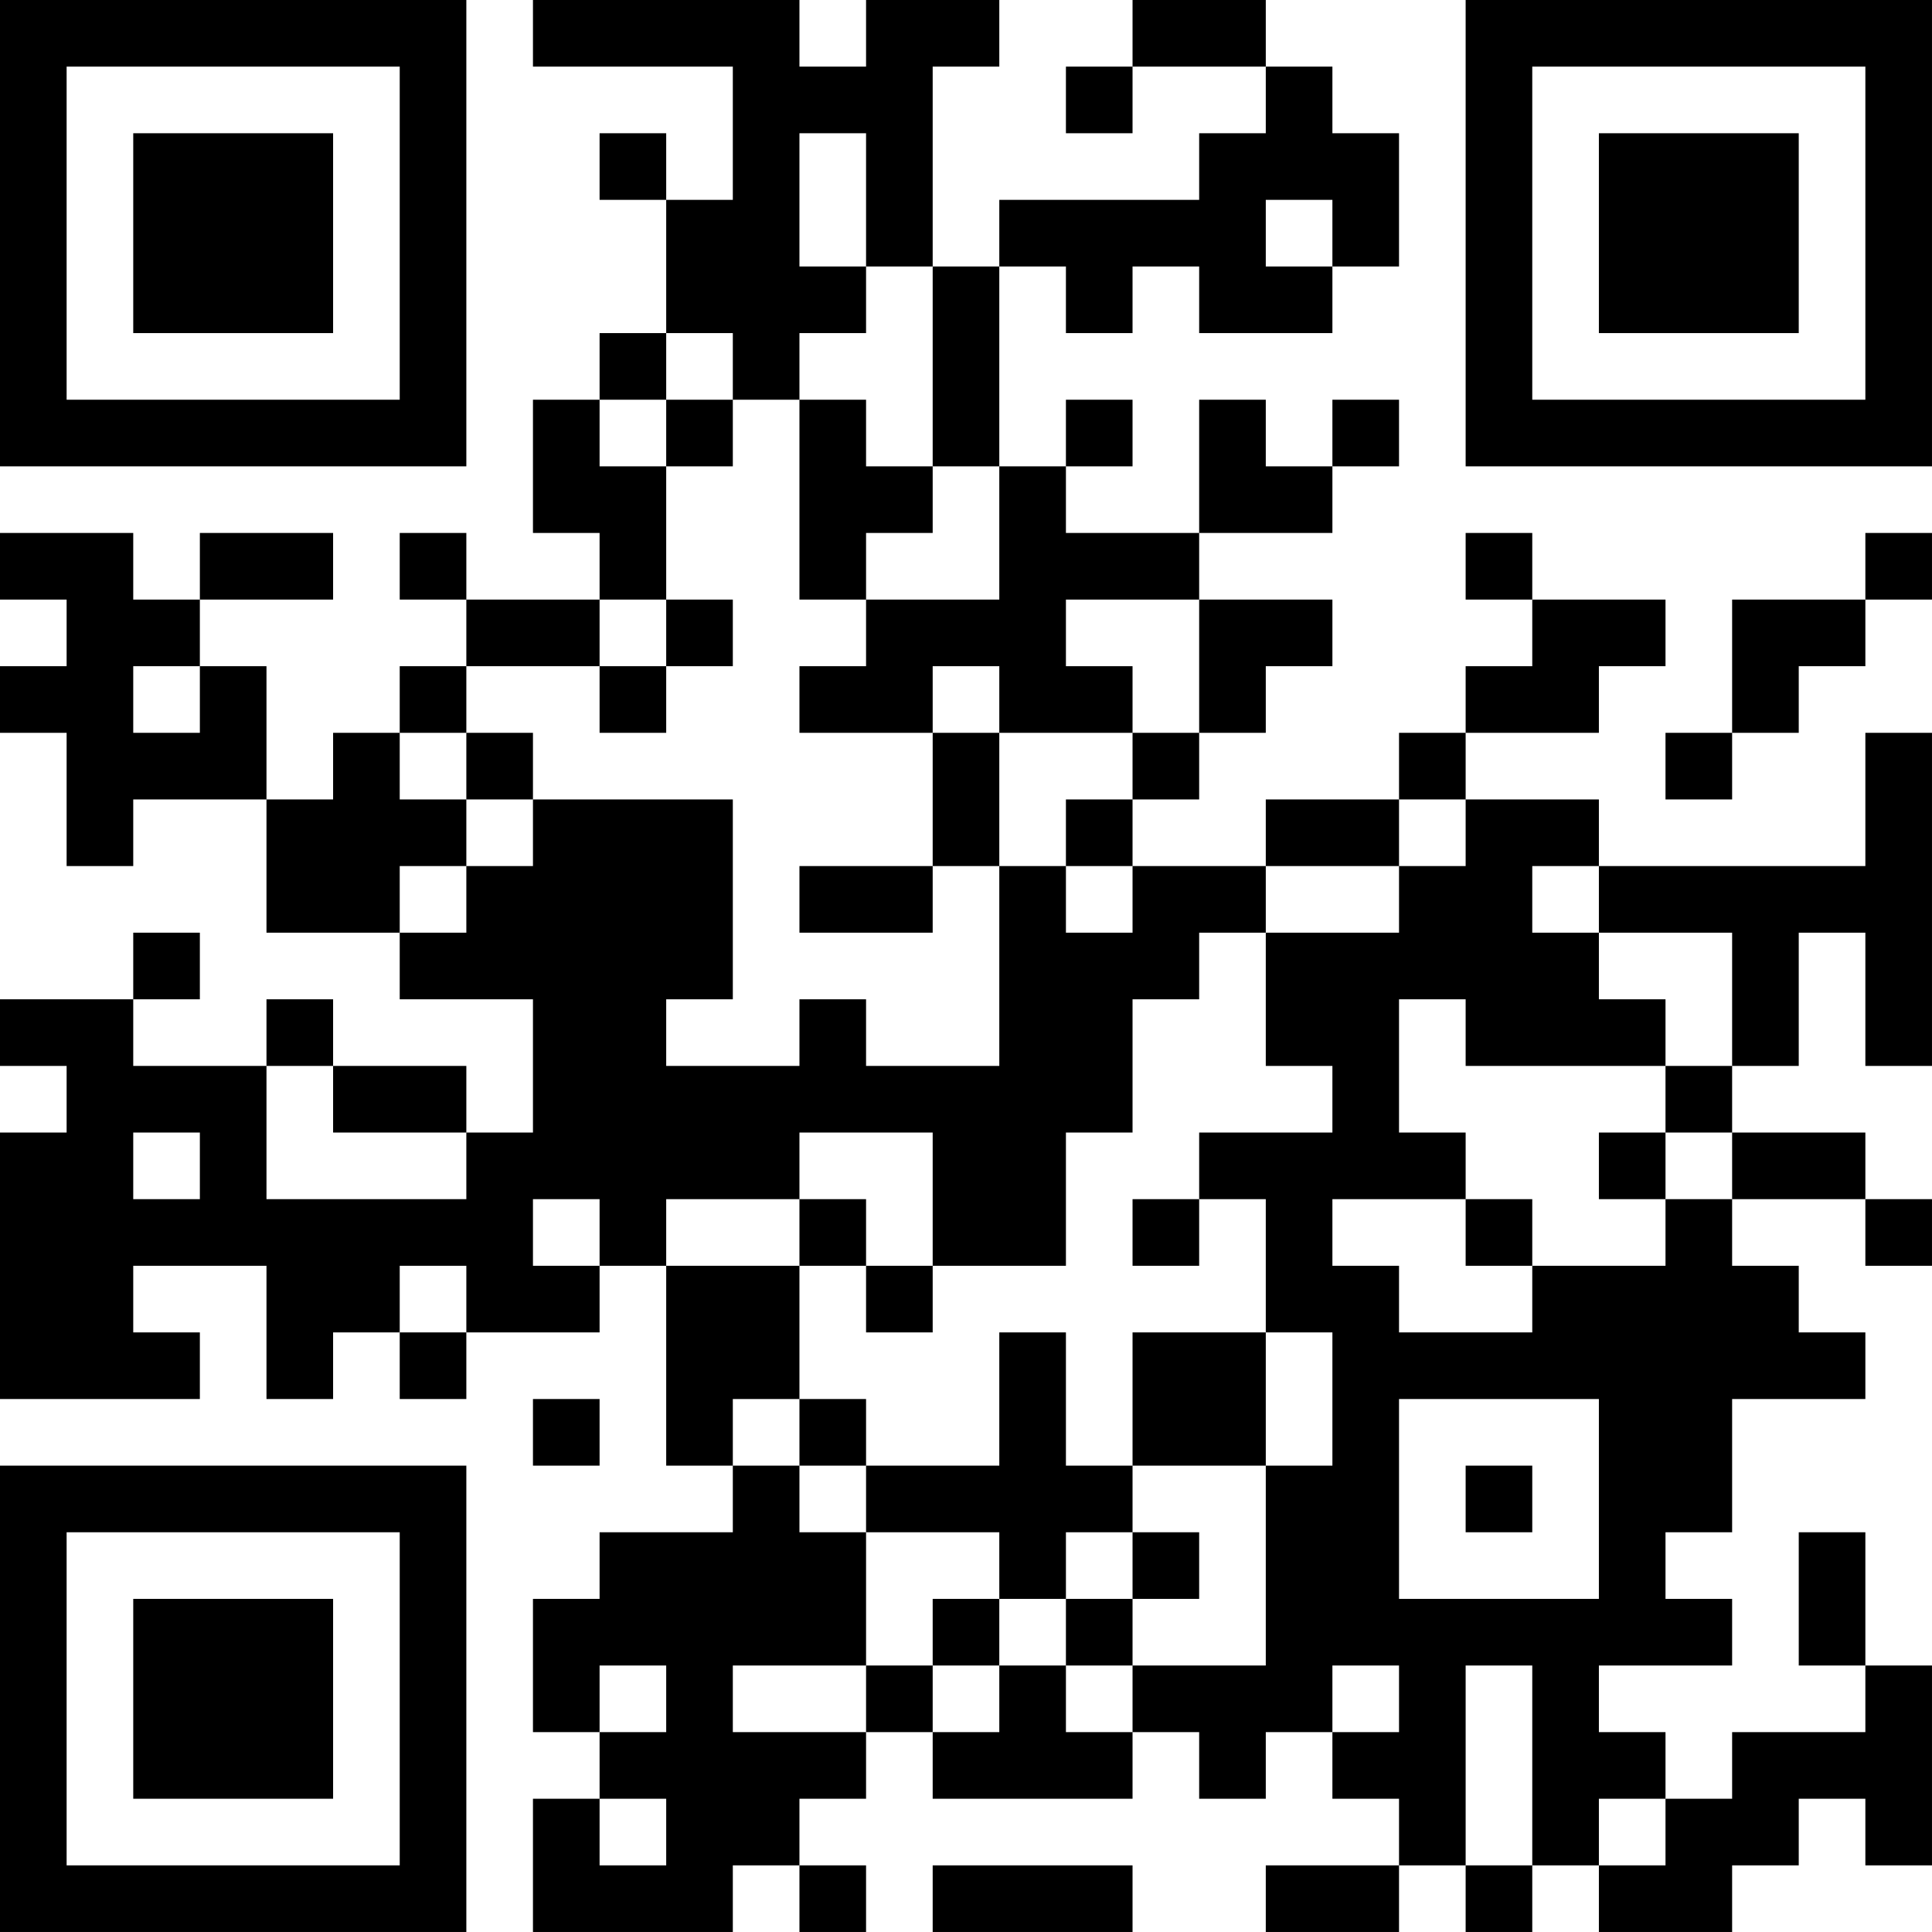 <?xml version="1.0" encoding="UTF-8"?>
<svg xmlns="http://www.w3.org/2000/svg" version="1.1" width="400" height="400" viewBox="0 0 400 400"><rect x="0" y="0" width="400" height="400" fill="#ffffff"/><g transform="scale(13.793)"><g transform="translate(0,0)"><path fill-rule="evenodd" d="M8 0L8 1L11 1L11 3L10 3L10 2L9 2L9 3L10 3L10 5L9 5L9 6L8 6L8 8L9 8L9 9L7 9L7 8L6 8L6 9L7 9L7 10L6 10L6 11L5 11L5 12L4 12L4 10L3 10L3 9L5 9L5 8L3 8L3 9L2 9L2 8L0 8L0 9L1 9L1 10L0 10L0 11L1 11L1 13L2 13L2 12L4 12L4 14L6 14L6 15L8 15L8 17L7 17L7 16L5 16L5 15L4 15L4 16L2 16L2 15L3 15L3 14L2 14L2 15L0 15L0 16L1 16L1 17L0 17L0 21L3 21L3 20L2 20L2 19L4 19L4 21L5 21L5 20L6 20L6 21L7 21L7 20L9 20L9 19L10 19L10 22L11 22L11 23L9 23L9 24L8 24L8 26L9 26L9 27L8 27L8 29L11 29L11 28L12 28L12 29L13 29L13 28L12 28L12 27L13 27L13 26L14 26L14 27L17 27L17 26L18 26L18 27L19 27L19 26L20 26L20 27L21 27L21 28L19 28L19 29L21 29L21 28L22 28L22 29L23 29L23 28L24 28L24 29L26 29L26 28L27 28L27 27L28 27L28 28L29 28L29 25L28 25L28 23L27 23L27 25L28 25L28 26L26 26L26 27L25 27L25 26L24 26L24 25L26 25L26 24L25 24L25 23L26 23L26 21L28 21L28 20L27 20L27 19L26 19L26 18L28 18L28 19L29 19L29 18L28 18L28 17L26 17L26 16L27 16L27 14L28 14L28 16L29 16L29 11L28 11L28 13L24 13L24 12L22 12L22 11L24 11L24 10L25 10L25 9L23 9L23 8L22 8L22 9L23 9L23 10L22 10L22 11L21 11L21 12L19 12L19 13L17 13L17 12L18 12L18 11L19 11L19 10L20 10L20 9L18 9L18 8L20 8L20 7L21 7L21 6L20 6L20 7L19 7L19 6L18 6L18 8L16 8L16 7L17 7L17 6L16 6L16 7L15 7L15 4L16 4L16 5L17 5L17 4L18 4L18 5L20 5L20 4L21 4L21 2L20 2L20 1L19 1L19 0L17 0L17 1L16 1L16 2L17 2L17 1L19 1L19 2L18 2L18 3L15 3L15 4L14 4L14 1L15 1L15 0L13 0L13 1L12 1L12 0ZM12 2L12 4L13 4L13 5L12 5L12 6L11 6L11 5L10 5L10 6L9 6L9 7L10 7L10 9L9 9L9 10L7 10L7 11L6 11L6 12L7 12L7 13L6 13L6 14L7 14L7 13L8 13L8 12L11 12L11 15L10 15L10 16L12 16L12 15L13 15L13 16L15 16L15 13L16 13L16 14L17 14L17 13L16 13L16 12L17 12L17 11L18 11L18 9L16 9L16 10L17 10L17 11L15 11L15 10L14 10L14 11L12 11L12 10L13 10L13 9L15 9L15 7L14 7L14 4L13 4L13 2ZM19 3L19 4L20 4L20 3ZM10 6L10 7L11 7L11 6ZM12 6L12 9L13 9L13 8L14 8L14 7L13 7L13 6ZM28 8L28 9L26 9L26 11L25 11L25 12L26 12L26 11L27 11L27 10L28 10L28 9L29 9L29 8ZM10 9L10 10L9 10L9 11L10 11L10 10L11 10L11 9ZM2 10L2 11L3 11L3 10ZM7 11L7 12L8 12L8 11ZM14 11L14 13L12 13L12 14L14 14L14 13L15 13L15 11ZM21 12L21 13L19 13L19 14L18 14L18 15L17 15L17 17L16 17L16 19L14 19L14 17L12 17L12 18L10 18L10 19L12 19L12 21L11 21L11 22L12 22L12 23L13 23L13 25L11 25L11 26L13 26L13 25L14 25L14 26L15 26L15 25L16 25L16 26L17 26L17 25L19 25L19 22L20 22L20 20L19 20L19 18L18 18L18 17L20 17L20 16L19 16L19 14L21 14L21 13L22 13L22 12ZM23 13L23 14L24 14L24 15L25 15L25 16L22 16L22 15L21 15L21 17L22 17L22 18L20 18L20 19L21 19L21 20L23 20L23 19L25 19L25 18L26 18L26 17L25 17L25 16L26 16L26 14L24 14L24 13ZM4 16L4 18L7 18L7 17L5 17L5 16ZM2 17L2 18L3 18L3 17ZM24 17L24 18L25 18L25 17ZM8 18L8 19L9 19L9 18ZM12 18L12 19L13 19L13 20L14 20L14 19L13 19L13 18ZM17 18L17 19L18 19L18 18ZM22 18L22 19L23 19L23 18ZM6 19L6 20L7 20L7 19ZM15 20L15 22L13 22L13 21L12 21L12 22L13 22L13 23L15 23L15 24L14 24L14 25L15 25L15 24L16 24L16 25L17 25L17 24L18 24L18 23L17 23L17 22L19 22L19 20L17 20L17 22L16 22L16 20ZM8 21L8 22L9 22L9 21ZM21 21L21 24L24 24L24 21ZM22 22L22 23L23 23L23 22ZM16 23L16 24L17 24L17 23ZM9 25L9 26L10 26L10 25ZM20 25L20 26L21 26L21 25ZM22 25L22 28L23 28L23 25ZM9 27L9 28L10 28L10 27ZM24 27L24 28L25 28L25 27ZM14 28L14 29L17 29L17 28ZM0 0L0 7L7 7L7 0ZM1 1L1 6L6 6L6 1ZM2 2L2 5L5 5L5 2ZM22 0L22 7L29 7L29 0ZM23 1L23 6L28 6L28 1ZM24 2L24 5L27 5L27 2ZM0 22L0 29L7 29L7 22ZM1 23L1 28L6 28L6 23ZM2 24L2 27L5 27L5 24Z" fill="#000000"/></g></g></svg>
